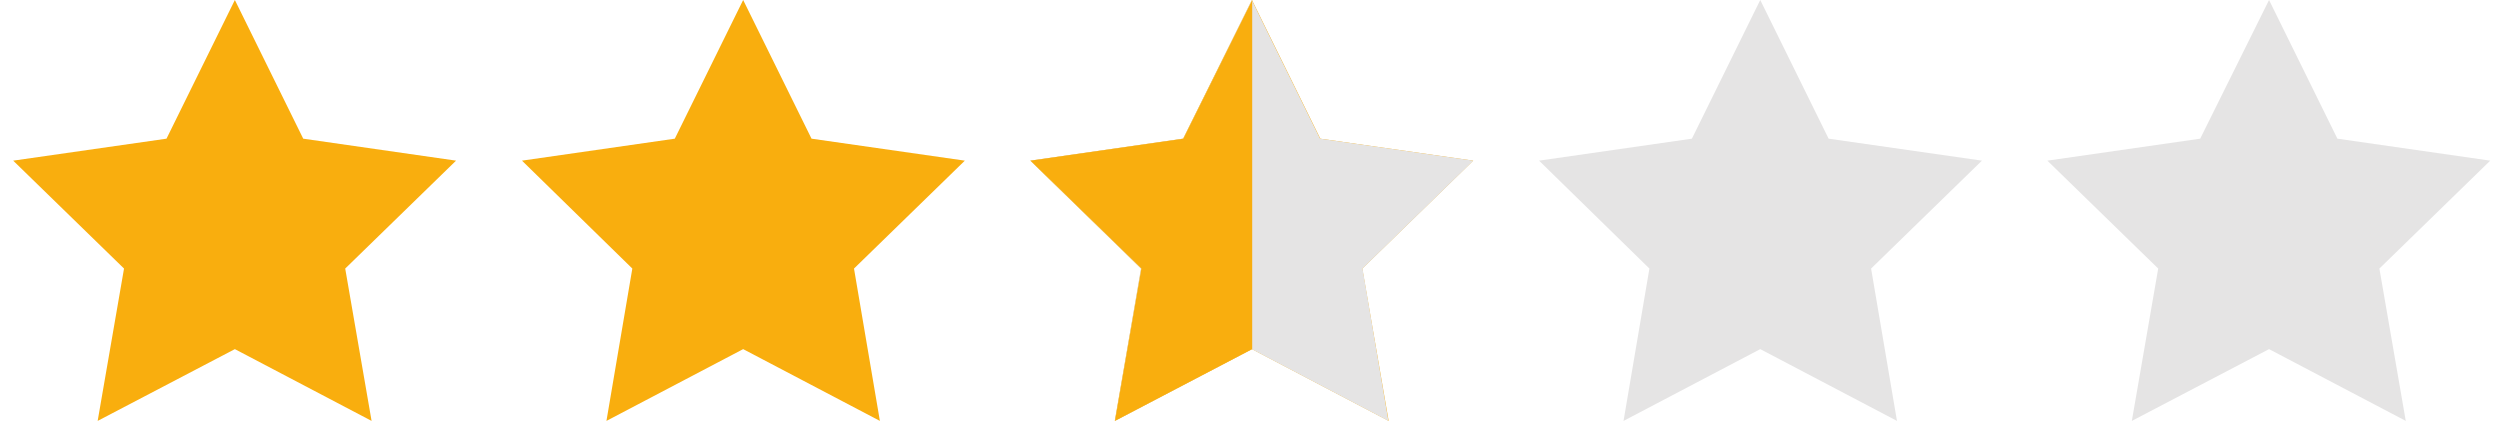 <svg id="Слой_1" data-name="Слой 1" xmlns="http://www.w3.org/2000/svg" viewBox="0 0 512 86.2"><defs><style>.cls-1{fill:#f9ae0e;}.cls-2{fill:#e5e4e4;}</style></defs><polygon class="cls-1" points="48.1 0 62.1 28.4 93.4 32.9 70.7 55 76.1 86.2 48.1 71.5 20 86.2 25.4 55 2.7 32.9 34.1 28.4 48.1 0"/><polygon class="cls-1" points="152.2 0 166.2 28.4 197.6 32.9 174.9 55 180.2 86.2 152.2 71.5 124.2 86.2 129.5 55 106.9 32.9 138.2 28.4 152.2 0"/><polygon class="cls-1" points="256.4 0 270.4 28.4 301.7 32.9 279 55 284.4 86.2 256.4 71.5 228.3 86.2 233.7 55 211 32.9 242.3 28.4 256.4 0"/><polygon class="cls-2" points="360.5 0 374.5 28.4 405.9 32.9 383.2 55 388.5 86.2 360.5 71.5 332.5 86.2 337.8 55 315.2 32.9 346.5 28.4 360.5 0"/><polygon class="cls-2" points="464.7 0 478.7 28.4 510 32.9 487.3 55 492.7 86.2 464.7 71.5 436.6 86.2 442 55 419.3 32.9 450.6 28.4 464.7 0"/><polygon class="cls-2" points="256.35 0 270.35 28.4 301.75 32.9 279.05 55 284.35 86.2 256.35 71.5 228.35 86.2 233.65 55 211.05 32.9 242.35 28.4 256.35 0"/><polyline class="cls-1" points="256.45 71.5 228.35 86.2 233.75 55 211.05 32.9 242.35 28.4 256.45 0"/></svg>